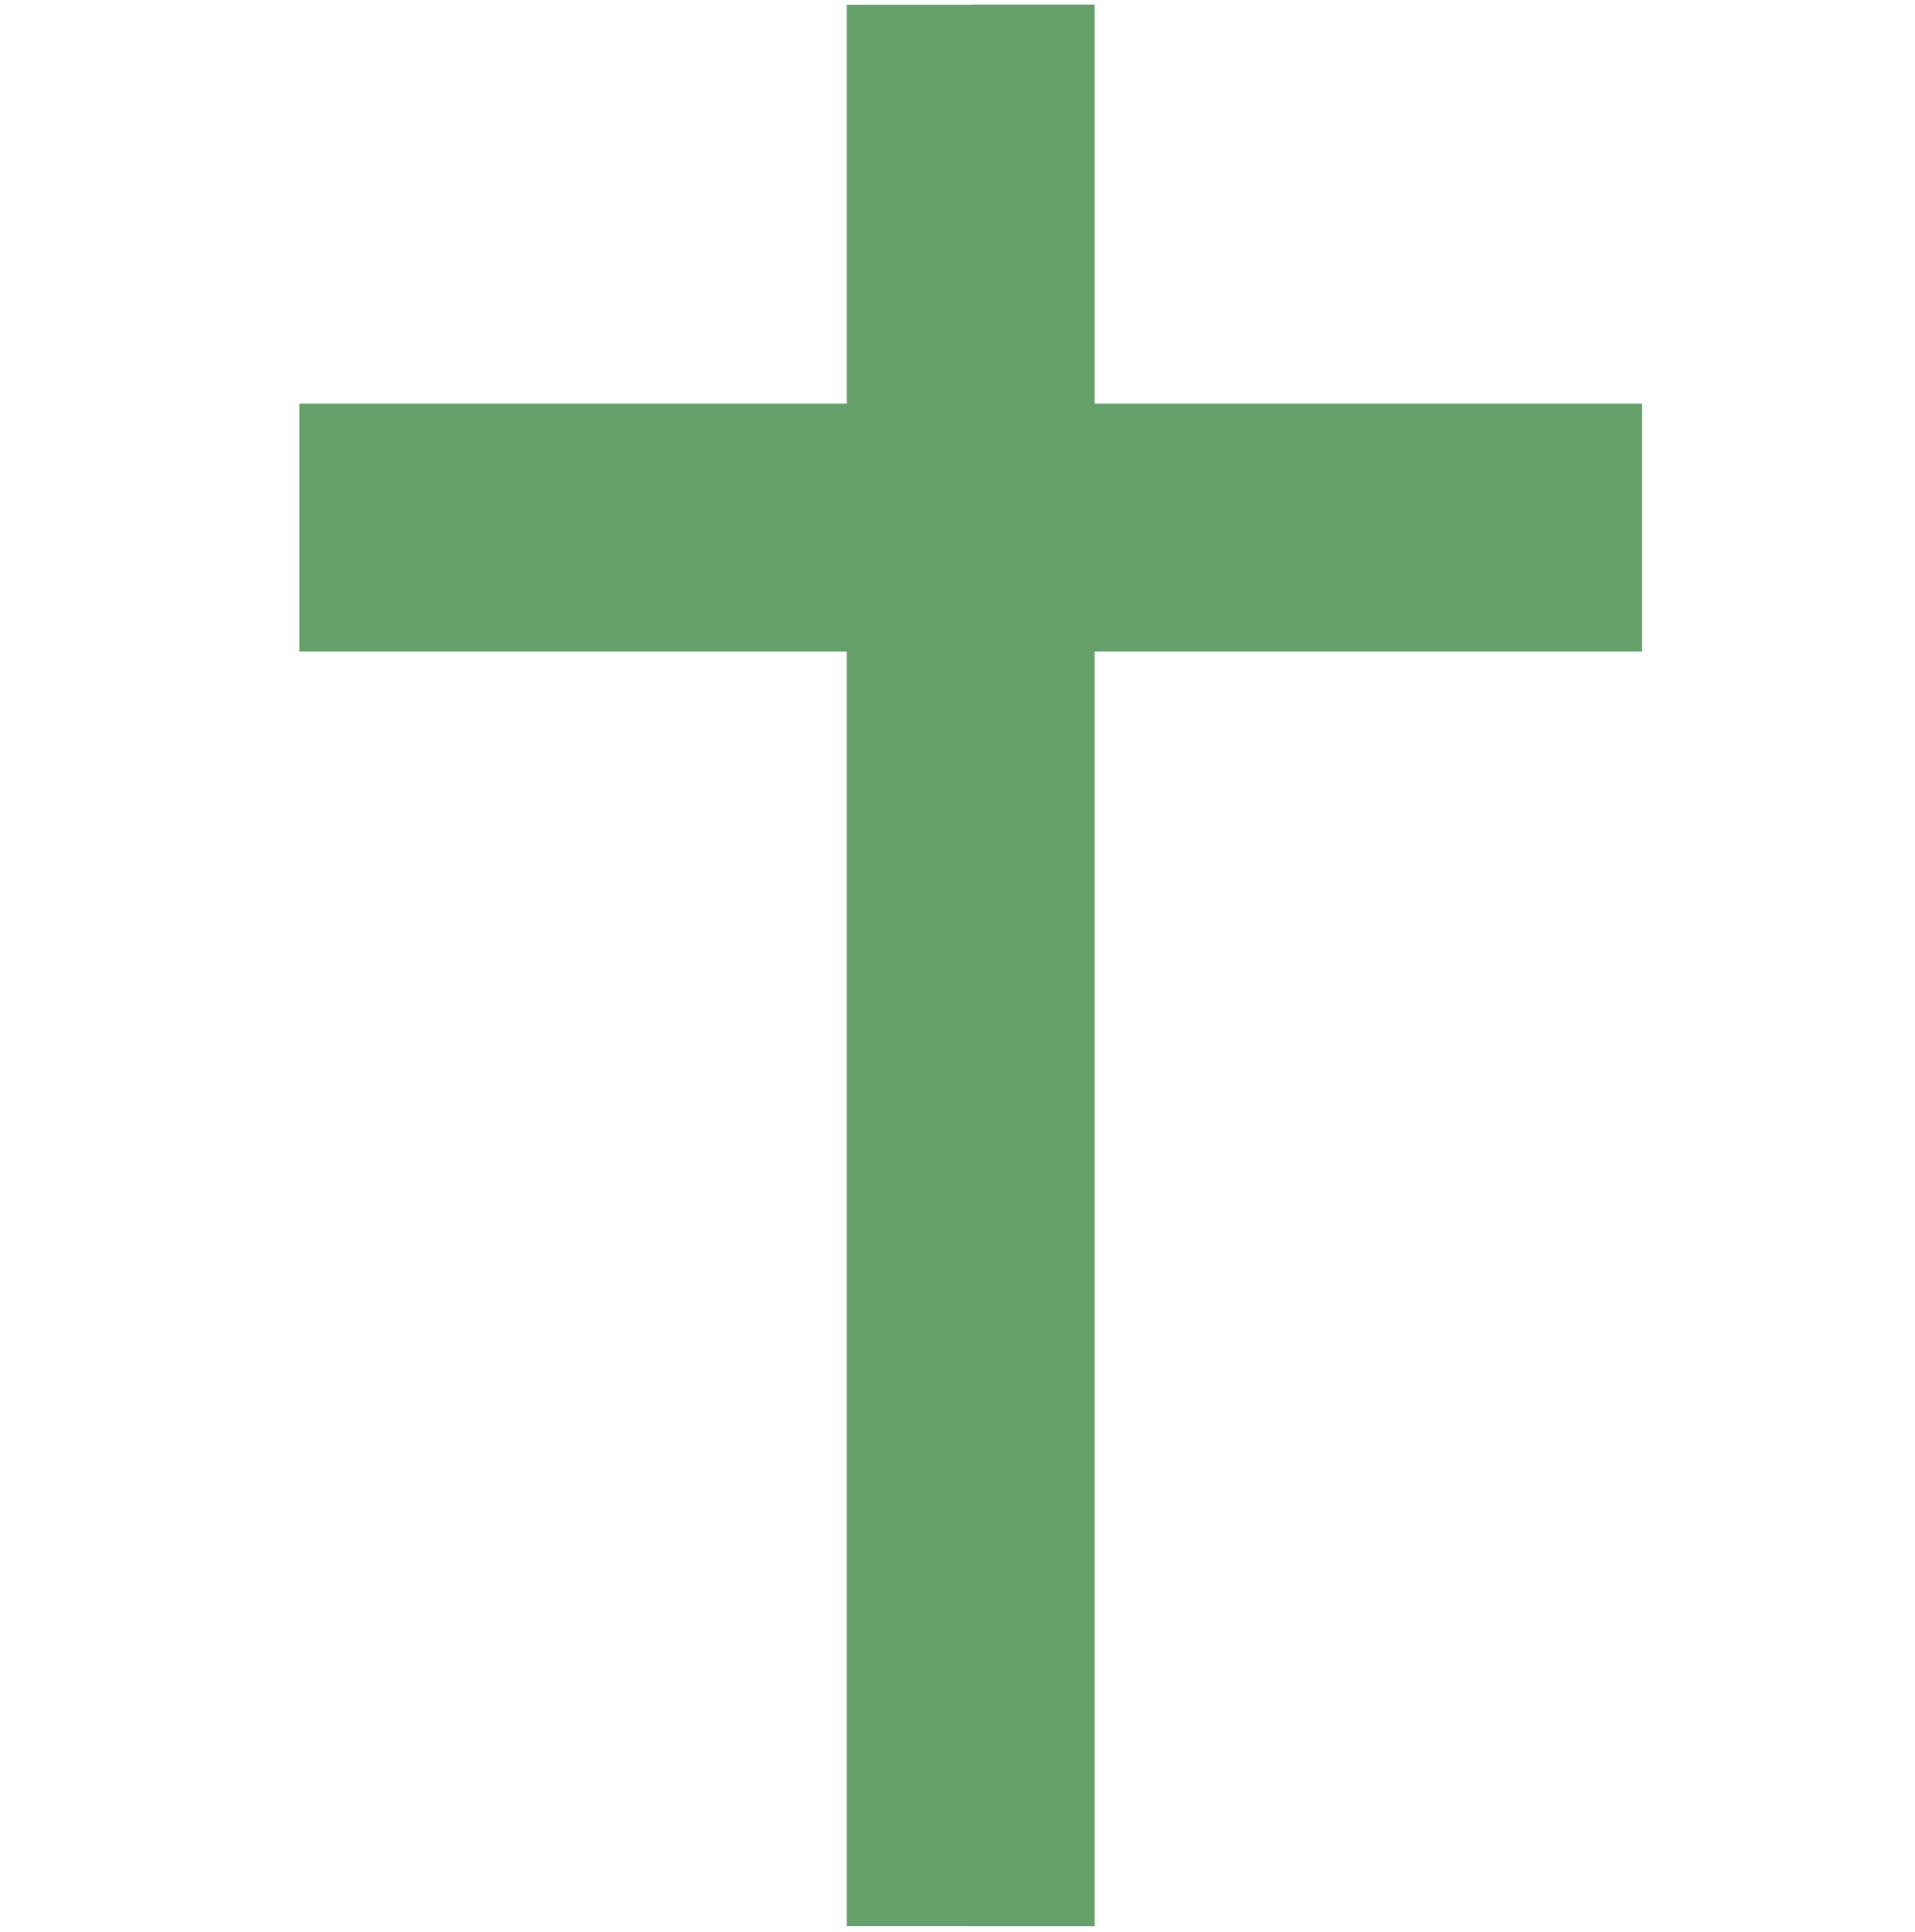 <?xml version="1.0" encoding="UTF-8" standalone="no"?>
<svg
   width="231"
   height="233"
   viewBox="0 0 231 233"
   fill="none"
   version="1.1"
   id="svg8"
   sodipodi:docname="icon-kristen-DnmWrutu.svg"
   inkscape:version="1.1.2 (0a00cf5339, 2022-02-04)"
   xmlns:inkscape="http://www.inkscape.org/namespaces/inkscape"
   xmlns:sodipodi="http://sodipodi.sourceforge.net/DTD/sodipodi-0.dtd"
   xmlns="http://www.w3.org/2000/svg"
   xmlns:svg="http://www.w3.org/2000/svg">
  <defs
     id="defs12" />
  <sodipodi:namedview
     id="namedview10"
     pagecolor="#ffffff"
     bordercolor="#666666"
     borderopacity="1.0"
     inkscape:pageshadow="2"
     inkscape:pageopacity="0.0"
     inkscape:pagecheckerboard="0"
     showgrid="false"
     inkscape:zoom="1.4794239"
     inkscape:cx="58.806676"
     inkscape:cy="94.631432"
     inkscape:window-width="1920"
     inkscape:window-height="1015"
     inkscape:window-x="0"
     inkscape:window-y="28"
     inkscape:window-maximized="1"
     inkscape:current-layer="svg8" />
  <g
     id="g943">
    <g
       id="g832"
       transform="matrix(0.957,0,0,0.957,36.108,0.023)">
      <path
         d="M 169.263,50.884 H 0 v 31.248 h 169.263 z"
         fill="#65a06b"
         id="path2" />
      <path
         d="M 100.255,0.539 H 69.007 V 242.715 h 31.248 z"
         fill="#65a06b"
         id="path4" />
      <path
         d="M 100.255,0.539 H 84.848 V 242.715 h 15.407 z"
         fill="#65a06b"
         id="path6" />
    </g>
    <rect
       style="opacity:0.884;fill:none;stroke-width:1.38;stroke-linecap:round;stroke-linejoin:round;paint-order:markers fill stroke"
       id="rect856"
       width="229.93"
       height="233.067"
       x="0.707"
       y="0.058" />
  </g>
</svg>
